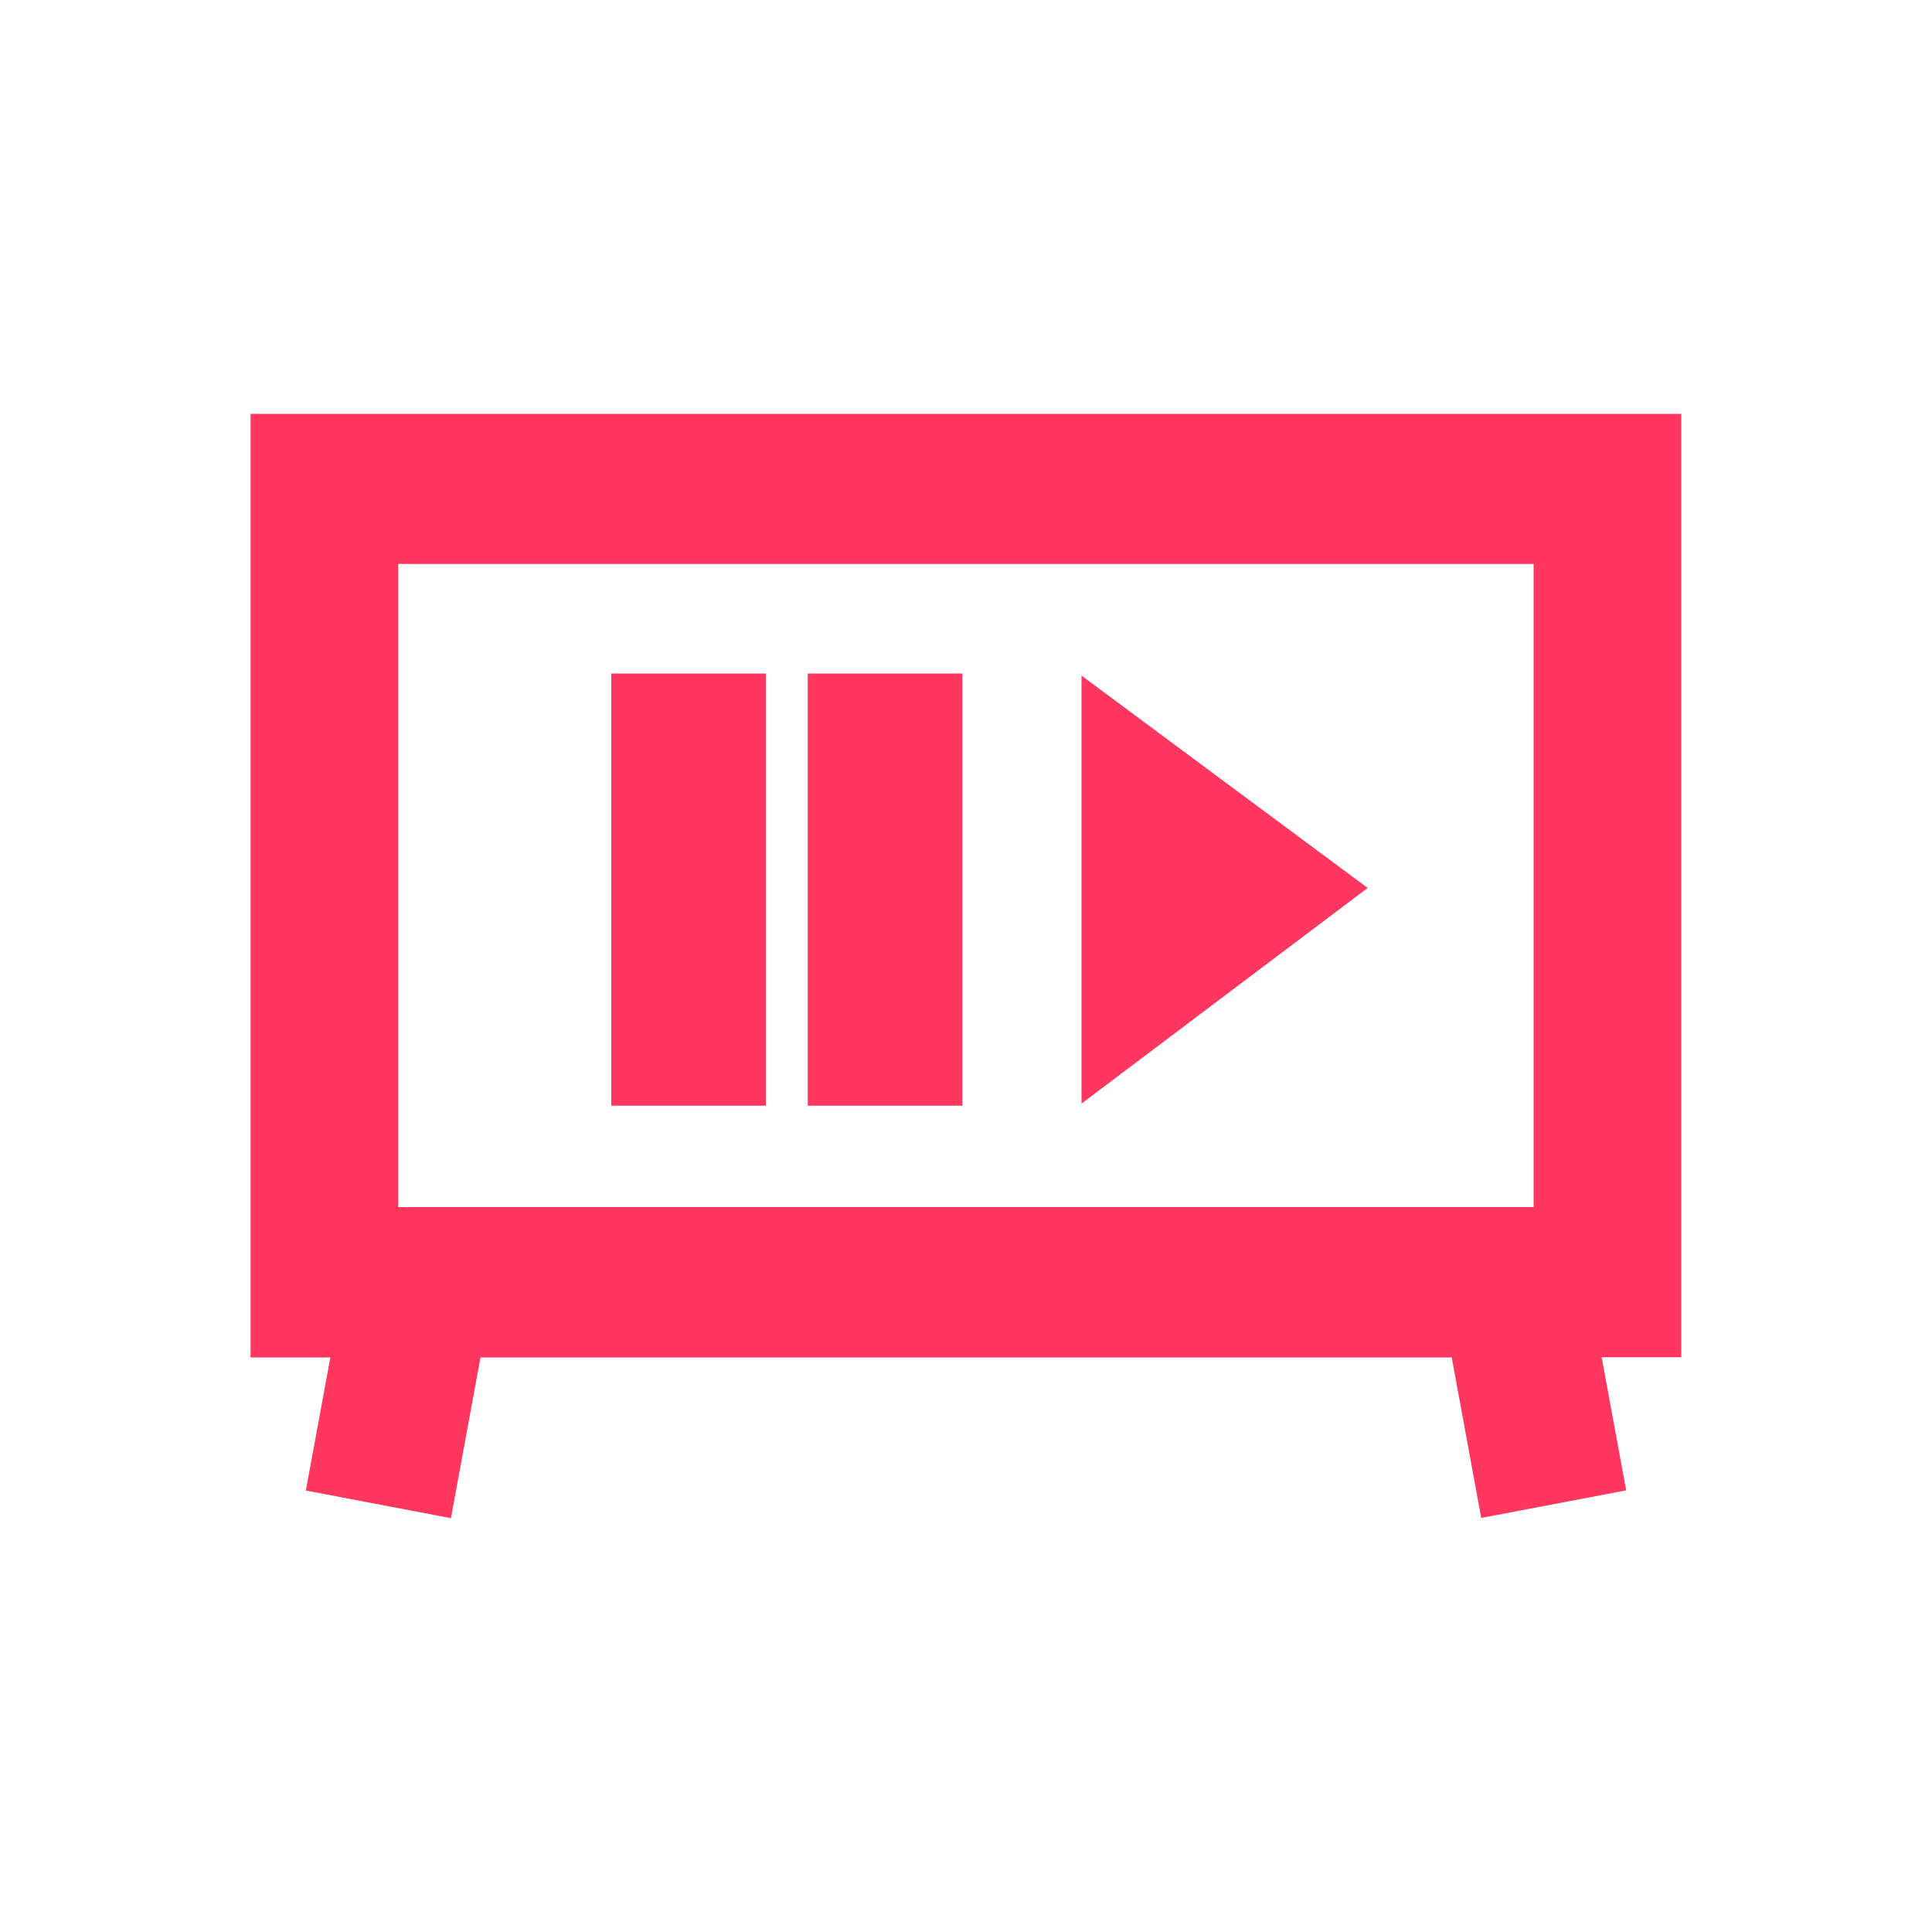 <svg xmlns="http://www.w3.org/2000/svg" id="Layer_1" version="1.1" viewBox="0 0 100 100"><defs><style>.st0{fill:#ff365e}</style></defs><path d="M86.86 21.59H13.14v48.5h4.16l-1.28 6.92 7.18 1.37 1.53-8.29h50.54l1.53 8.29 7.18-1.37-1.28-6.92h4.15v-48.5Zm-7.31 41.06h-59.1V29.03h59.11v33.62Z" class="st0"/><path d="m76.67 78.58-1.53-8.32H24.87l-1.53 8.32-7.51-1.43 1.27-6.89h-4.13V21.42h74.05v48.83H82.9l1.27 6.89-7.51 1.43Zm-60.45-1.7 6.85 1.31 1.52-8.26h50.82l1.52 8.26 6.85-1.31-1.28-6.96h4.18V21.76H13.31v48.17h4.19l-1.28 6.96Zm63.5-14.06H20.28V28.86h59.44v33.96Zm-59.11-.34h58.77V29.19H20.61v33.29Z" class="st0"/><path d="M31.64 34.86h8v22.37h-8zM41.81 34.86h8v22.37h-8zM70.79 45.96 55.98 57.12V34.97l14.81 10.99z" class="st0"/></svg>